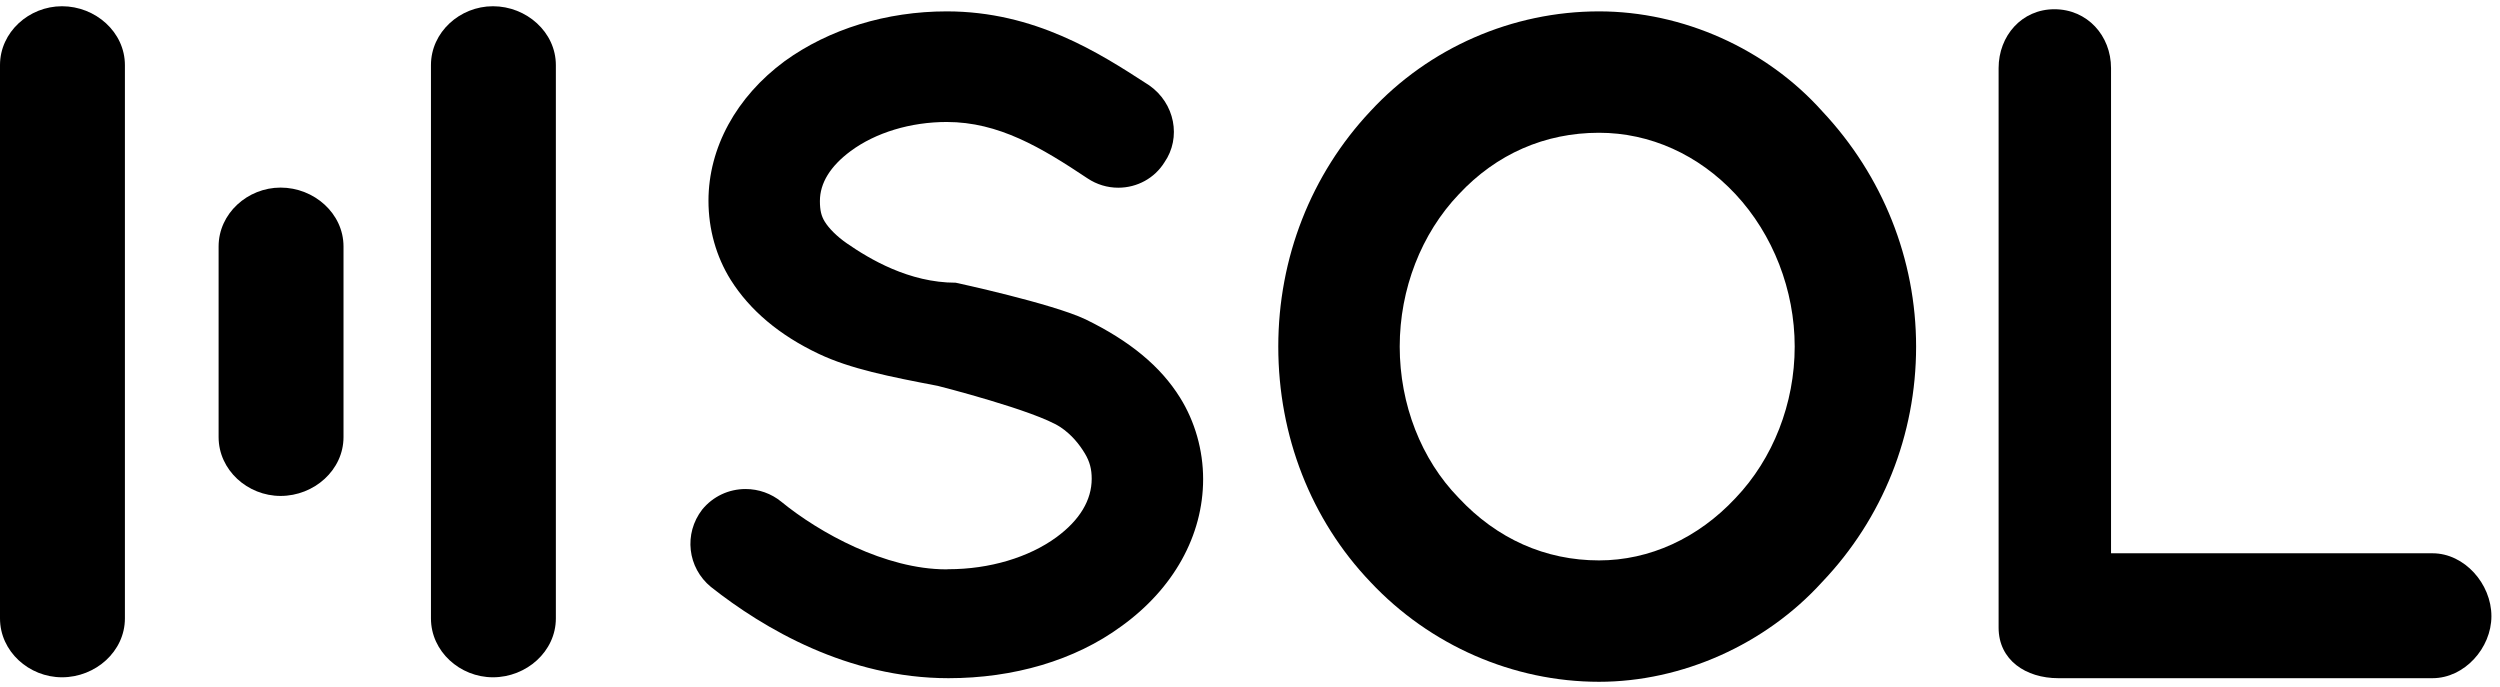 <?xml version="1.0" encoding="UTF-8" standalone="no"?>
<svg width="131px" height="36px" viewBox="0 0 131 36" version="1.1" xmlns="http://www.w3.org/2000/svg" xmlns:xlink="http://www.w3.org/1999/xlink">
    <!-- Generator: Sketch 49 (51002) - http://www.bohemiancoding.com/sketch -->
    <title>HSOL</title>
    <desc>Created with Sketch.</desc>
    <defs></defs>
    <g id="Hsol" stroke="none" stroke-width="1" fill="none" fill-rule="evenodd">
        <g id="index" transform="translate(-120, -41)" fill="#000000">
            <g id="HSOL" transform="translate(120, 41)">
                <path d="M29.127,3.413 C29.127,1.682 27.587,0.327 25.831,0.327 C24.1,0.327 22.582,1.682 22.582,3.413 L22.582,32.404 C22.582,34.135 24.1,35.49 25.831,35.49 C27.587,35.49 29.127,34.135 29.127,32.404 L29.127,3.413 Z" id="Fill-13"></path>
                <path d="M6.545,3.413 C6.545,1.682 5.005,0.327 3.249,0.327 C1.518,0.327 0,1.682 0,3.413 L0,32.404 C0,34.135 1.518,35.49 3.249,35.49 C5.005,35.49 6.545,34.135 6.545,32.404 L6.545,3.413 Z" id="Fill-8"></path>
                <path d="M18,12.916 C18,11.185 16.46,9.83 14.703,9.83 C12.973,9.83 11.455,11.185 11.455,12.916 L11.455,22.902 C11.455,24.632 12.973,25.987 14.703,25.987 C16.46,25.987 18,24.632 18,22.902 L18,12.916 Z" id="Fill-11"></path>
                <path d="M127.464,28.992 L110.618,28.992 L110.618,3.571 C110.618,1.868 109.376,0.484 107.648,0.484 C105.948,0.484 104.727,1.868 104.727,3.571 L104.727,32.888 C104.727,34.59 106.154,35.537 107.856,35.537 L127.464,35.537 C129.136,35.537 130.55,33.961 130.55,32.288 C130.55,30.591 129.136,28.992 127.464,28.992" id="Fill-5"></path>
                <path d="M56.887,16.736 C55.14,15.905 50.08,14.814 50.08,14.814 C47.632,14.814 45.554,13.567 44.373,12.75 C43.844,12.384 43.436,11.965 43.223,11.624 C43.034,11.322 42.963,11.015 42.963,10.533 C42.963,9.594 43.506,8.709 44.575,7.916 C45.88,6.949 47.715,6.392 49.609,6.392 C52.331,6.392 54.562,7.729 56.989,9.348 C57.469,9.668 58.025,9.836 58.596,9.836 C59.593,9.836 60.5,9.333 61.013,8.512 C61.915,7.215 61.563,5.407 60.216,4.47 L60.095,4.392 C57.62,2.789 54.231,0.596 49.609,0.596 C46.457,0.596 43.442,1.521 41.115,3.206 C38.578,5.079 37.124,7.745 37.124,10.519 C37.124,12.011 37.527,13.444 38.288,14.663 C39.295,16.264 40.847,17.569 42.903,18.542 C44.557,19.327 46.596,19.733 49.14,20.22 C49.17,20.226 54.244,21.516 55.565,22.38 C56.153,22.773 56.559,23.283 56.846,23.76 C57.109,24.197 57.205,24.594 57.205,25.087 C57.205,26.202 56.584,27.25 55.359,28.149 C53.915,29.207 51.854,29.827 49.698,29.827 L49.586,29.834 C46.405,29.834 42.938,27.925 40.938,26.288 C40.414,25.86 39.751,25.625 39.069,25.625 C38.182,25.625 37.357,26.015 36.796,26.7 C35.817,27.967 36.022,29.747 37.257,30.759 C40.025,32.943 44.431,35.537 49.7,35.537 L49.703,35.537 C53.094,35.537 56.312,34.615 58.763,32.813 C61.485,30.855 63.044,28.067 63.044,25.104 C63.044,23.59 62.615,22.084 61.834,20.835 C60.81,19.188 59.192,17.86 56.887,16.736" id="Fill-1"></path>
                <path d="M83.788,29.365 C80.978,29.365 78.439,28.235 76.437,26.09 C74.472,24.077 73.345,21.188 73.345,18.162 C73.345,15.151 74.474,12.243 76.445,10.177 C78.41,8.071 80.951,6.957 83.788,6.957 C86.463,6.957 89.004,8.101 90.942,10.177 C92.912,12.291 94.042,15.203 94.042,18.162 C94.042,21.138 92.914,24.03 90.942,26.098 C88.976,28.205 86.436,29.365 83.788,29.365 M83.788,0.596 C79.249,0.596 74.882,2.503 71.812,5.825 C68.697,9.139 66.982,13.52 66.982,18.162 C66.982,22.851 68.698,27.234 71.812,30.498 C74.93,33.82 79.295,35.726 83.788,35.726 C88.137,35.726 92.51,33.77 95.478,30.5 C98.655,27.169 100.404,22.787 100.404,18.162 C100.404,13.586 98.655,9.206 95.489,5.834 C92.557,2.554 88.183,0.596 83.788,0.596" id="Fill-3"></path>
            </g>
        </g>
    </g>
</svg>